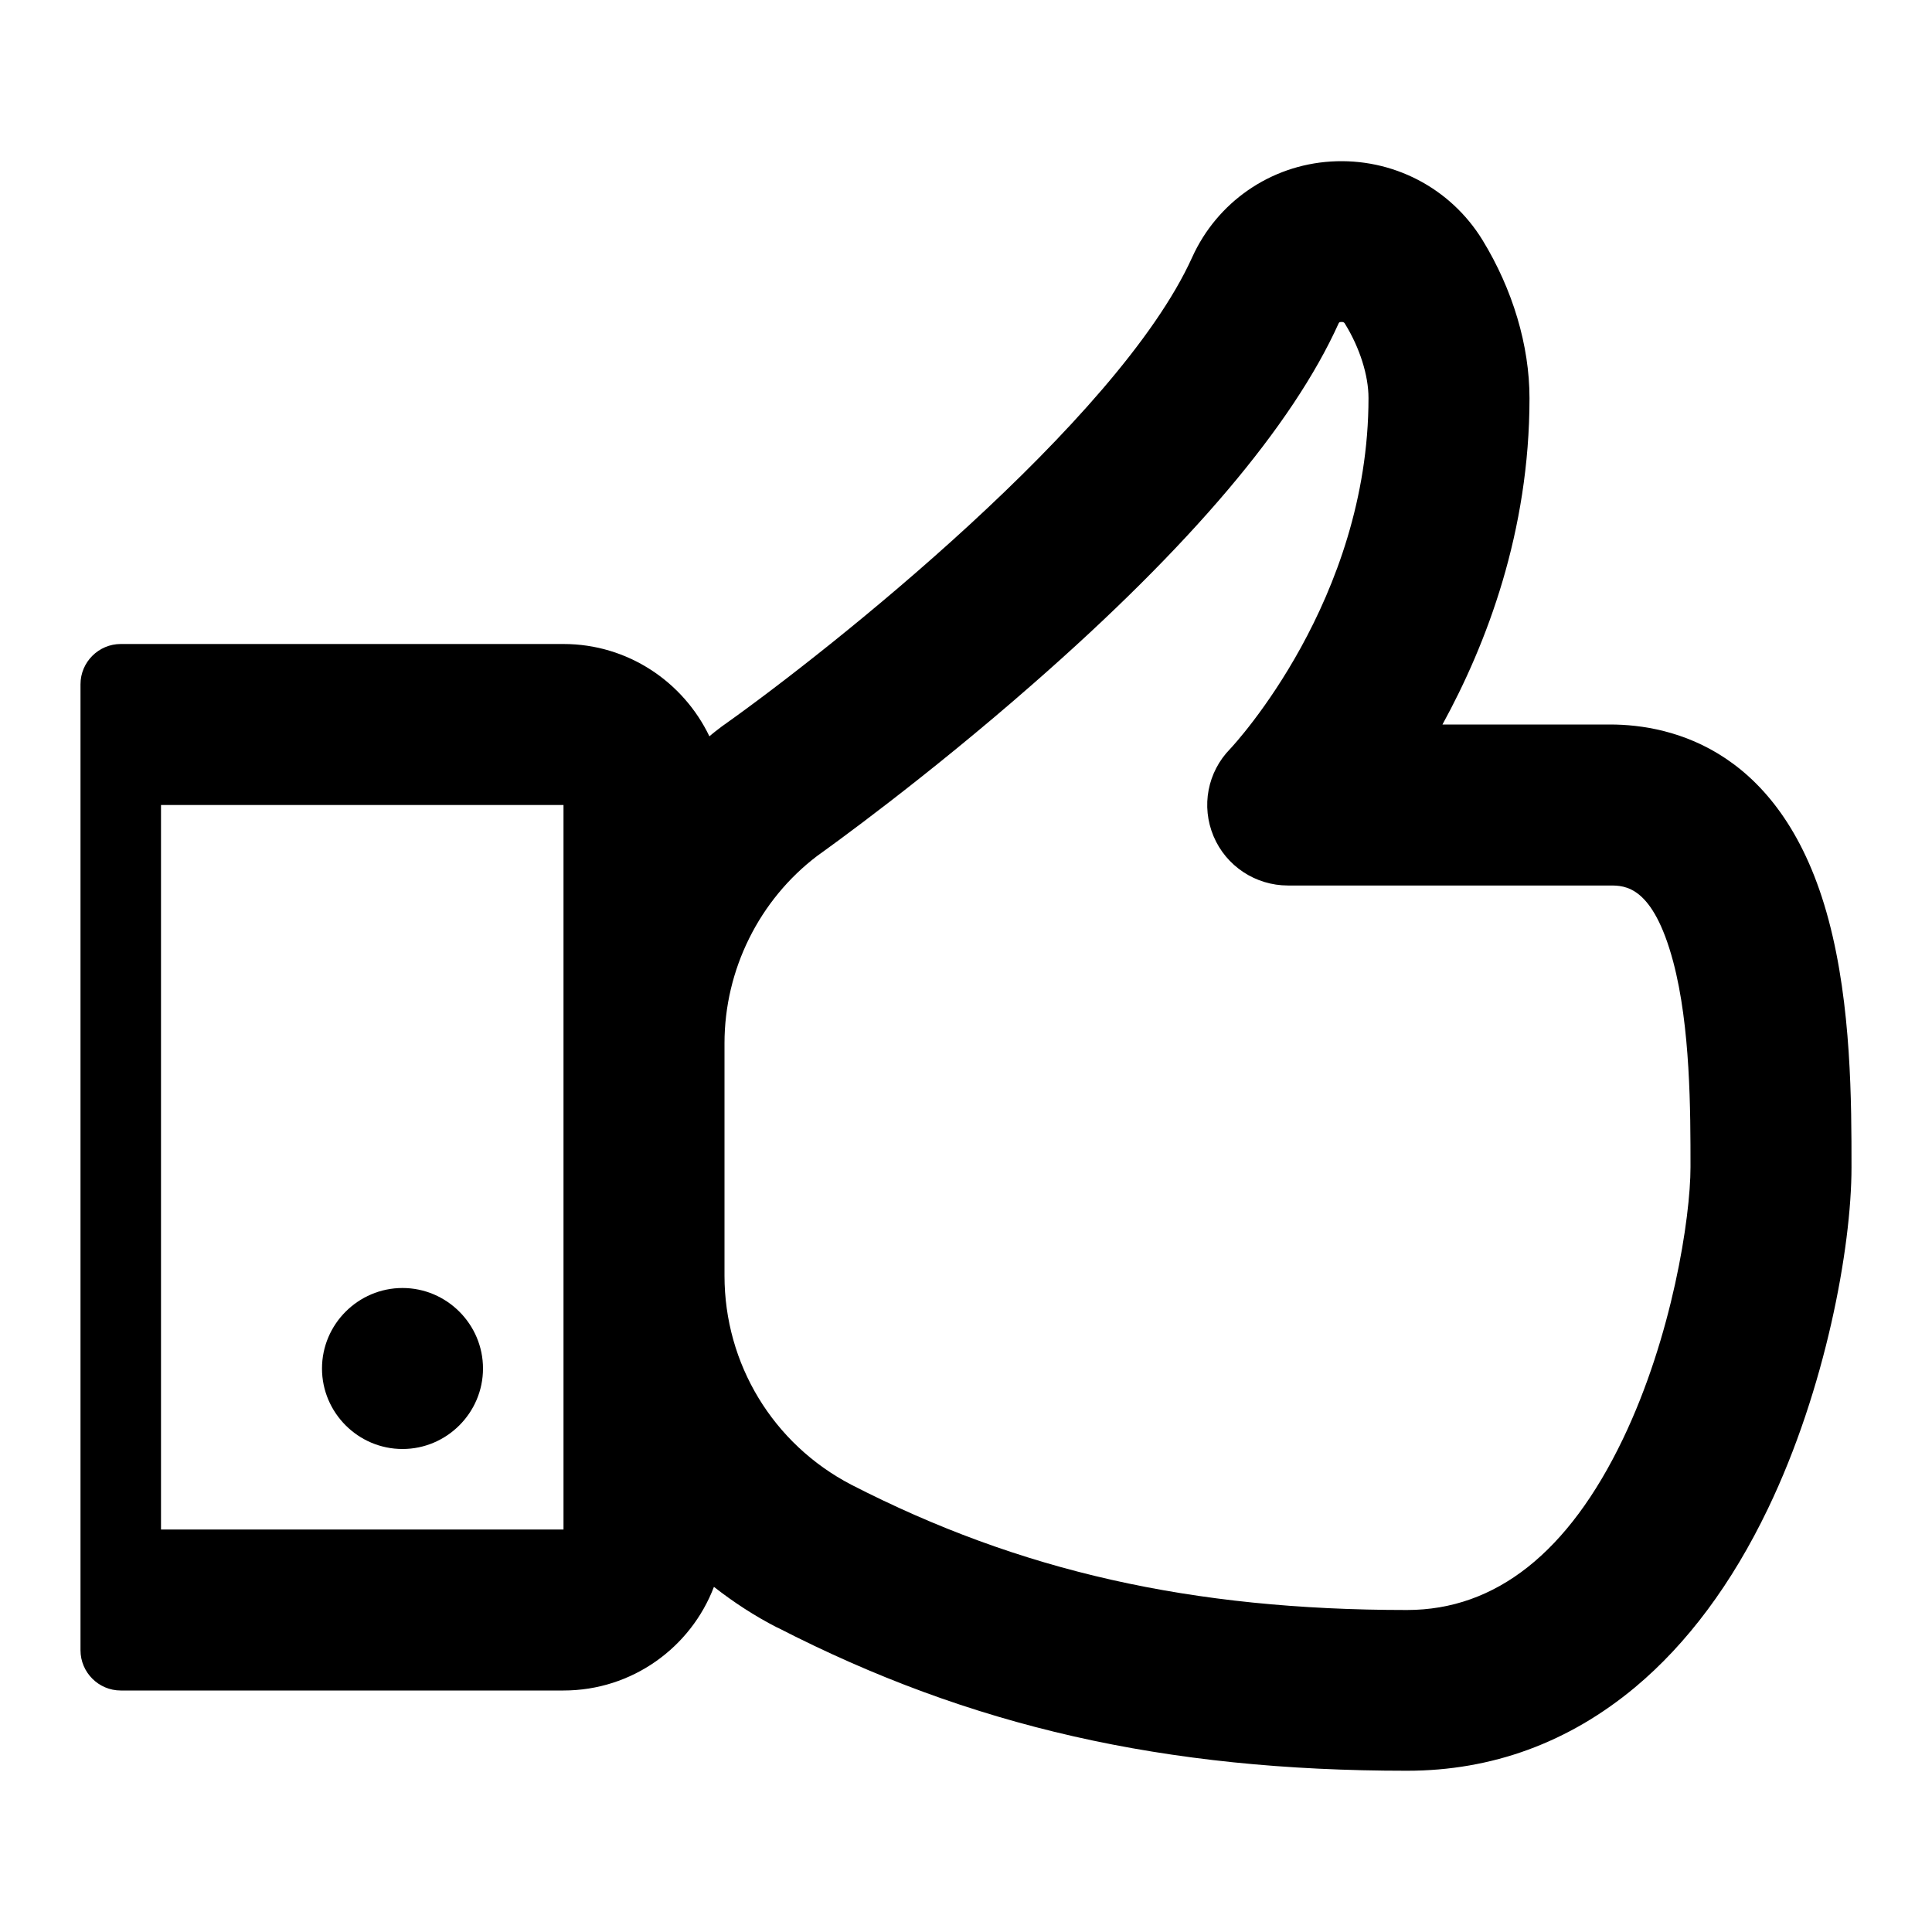 <?xml version="1.0" encoding="UTF-8"?> <!-- Generated by IcoMoon.io --> <svg xmlns="http://www.w3.org/2000/svg" width="768" height="768" viewBox="0 0 768 768"><title></title><g id="icomoon-ignore"> </g><path d="M726.9 365.7c-18-67.6-62.2-77.7-86.9-77.7h-66.6c17.6-32.1 34.6-76.7 34.6-129.7 0-21-6.7-43.3-18.7-62.9-12.8-20.8-35.8-32.7-60.2-31.2-24.2 1.5-45.3 16.2-55.2 38.1-29.5 65.2-144.5 156.4-186.3 186-0.2 0.2-0.5 0.3-0.7 0.5-1.7 1.3-3.3 2.5-4.9 3.9-10.4-21.7-32.5-36.7-58-36.7h-176c-8.8 0-16 7.2-16 16v384c0 8.8 7.2 16 16 16h176c27.3 0 50.6-17.1 59.8-41.2 7.8 6.1 16.2 11.6 25.2 16.2 0 0 0.1 0 0.1 0 76.6 39.4 153.8 56.9 250.2 56.9 33.8 0 64.3-11.2 90.7-33.2 20.7-17.3 38.5-41.2 52.8-71 22.8-47.4 33.2-103.6 33.2-135.7 0-25.6 0-64.2-9.1-98.3zM224 608h-160v-288h160v288zM645.1 572.1c-21.6 45-50.5 67.9-85.8 67.9-85.7 0-153.9-15.4-220.9-49.8-31.1-16.2-50.4-48-50.4-83.1v-92.4c0-29.2 13.8-57 36.9-74.5 4.6-3.3 42.7-30.6 85.8-68.4 62.3-54.5 103.1-102.7 121.4-143.2 0.2-0.4 0.3-0.6 1-0.6 1.1-0.1 1.4 0.4 1.6 0.8 5.8 9.4 9.3 20.4 9.3 29.4 0 80.2-53.2 137.6-55 139.5-9 9.2-11.6 22.8-6.6 34.7s16.7 19.6 29.6 19.6h128c5.9 0 17 0 25.1 30.2 6.9 25.9 6.9 59.5 6.9 81.7 0 20.2-7.3 67.4-26.9 108.2z"></path><path d="M160 512c-17.6 0-32 14.4-32 32s14.4 32 32 32 32-14.4 32-32-14.4-32-32-32zM160 544c0 0 0 0 0 0v0z"></path></svg> 